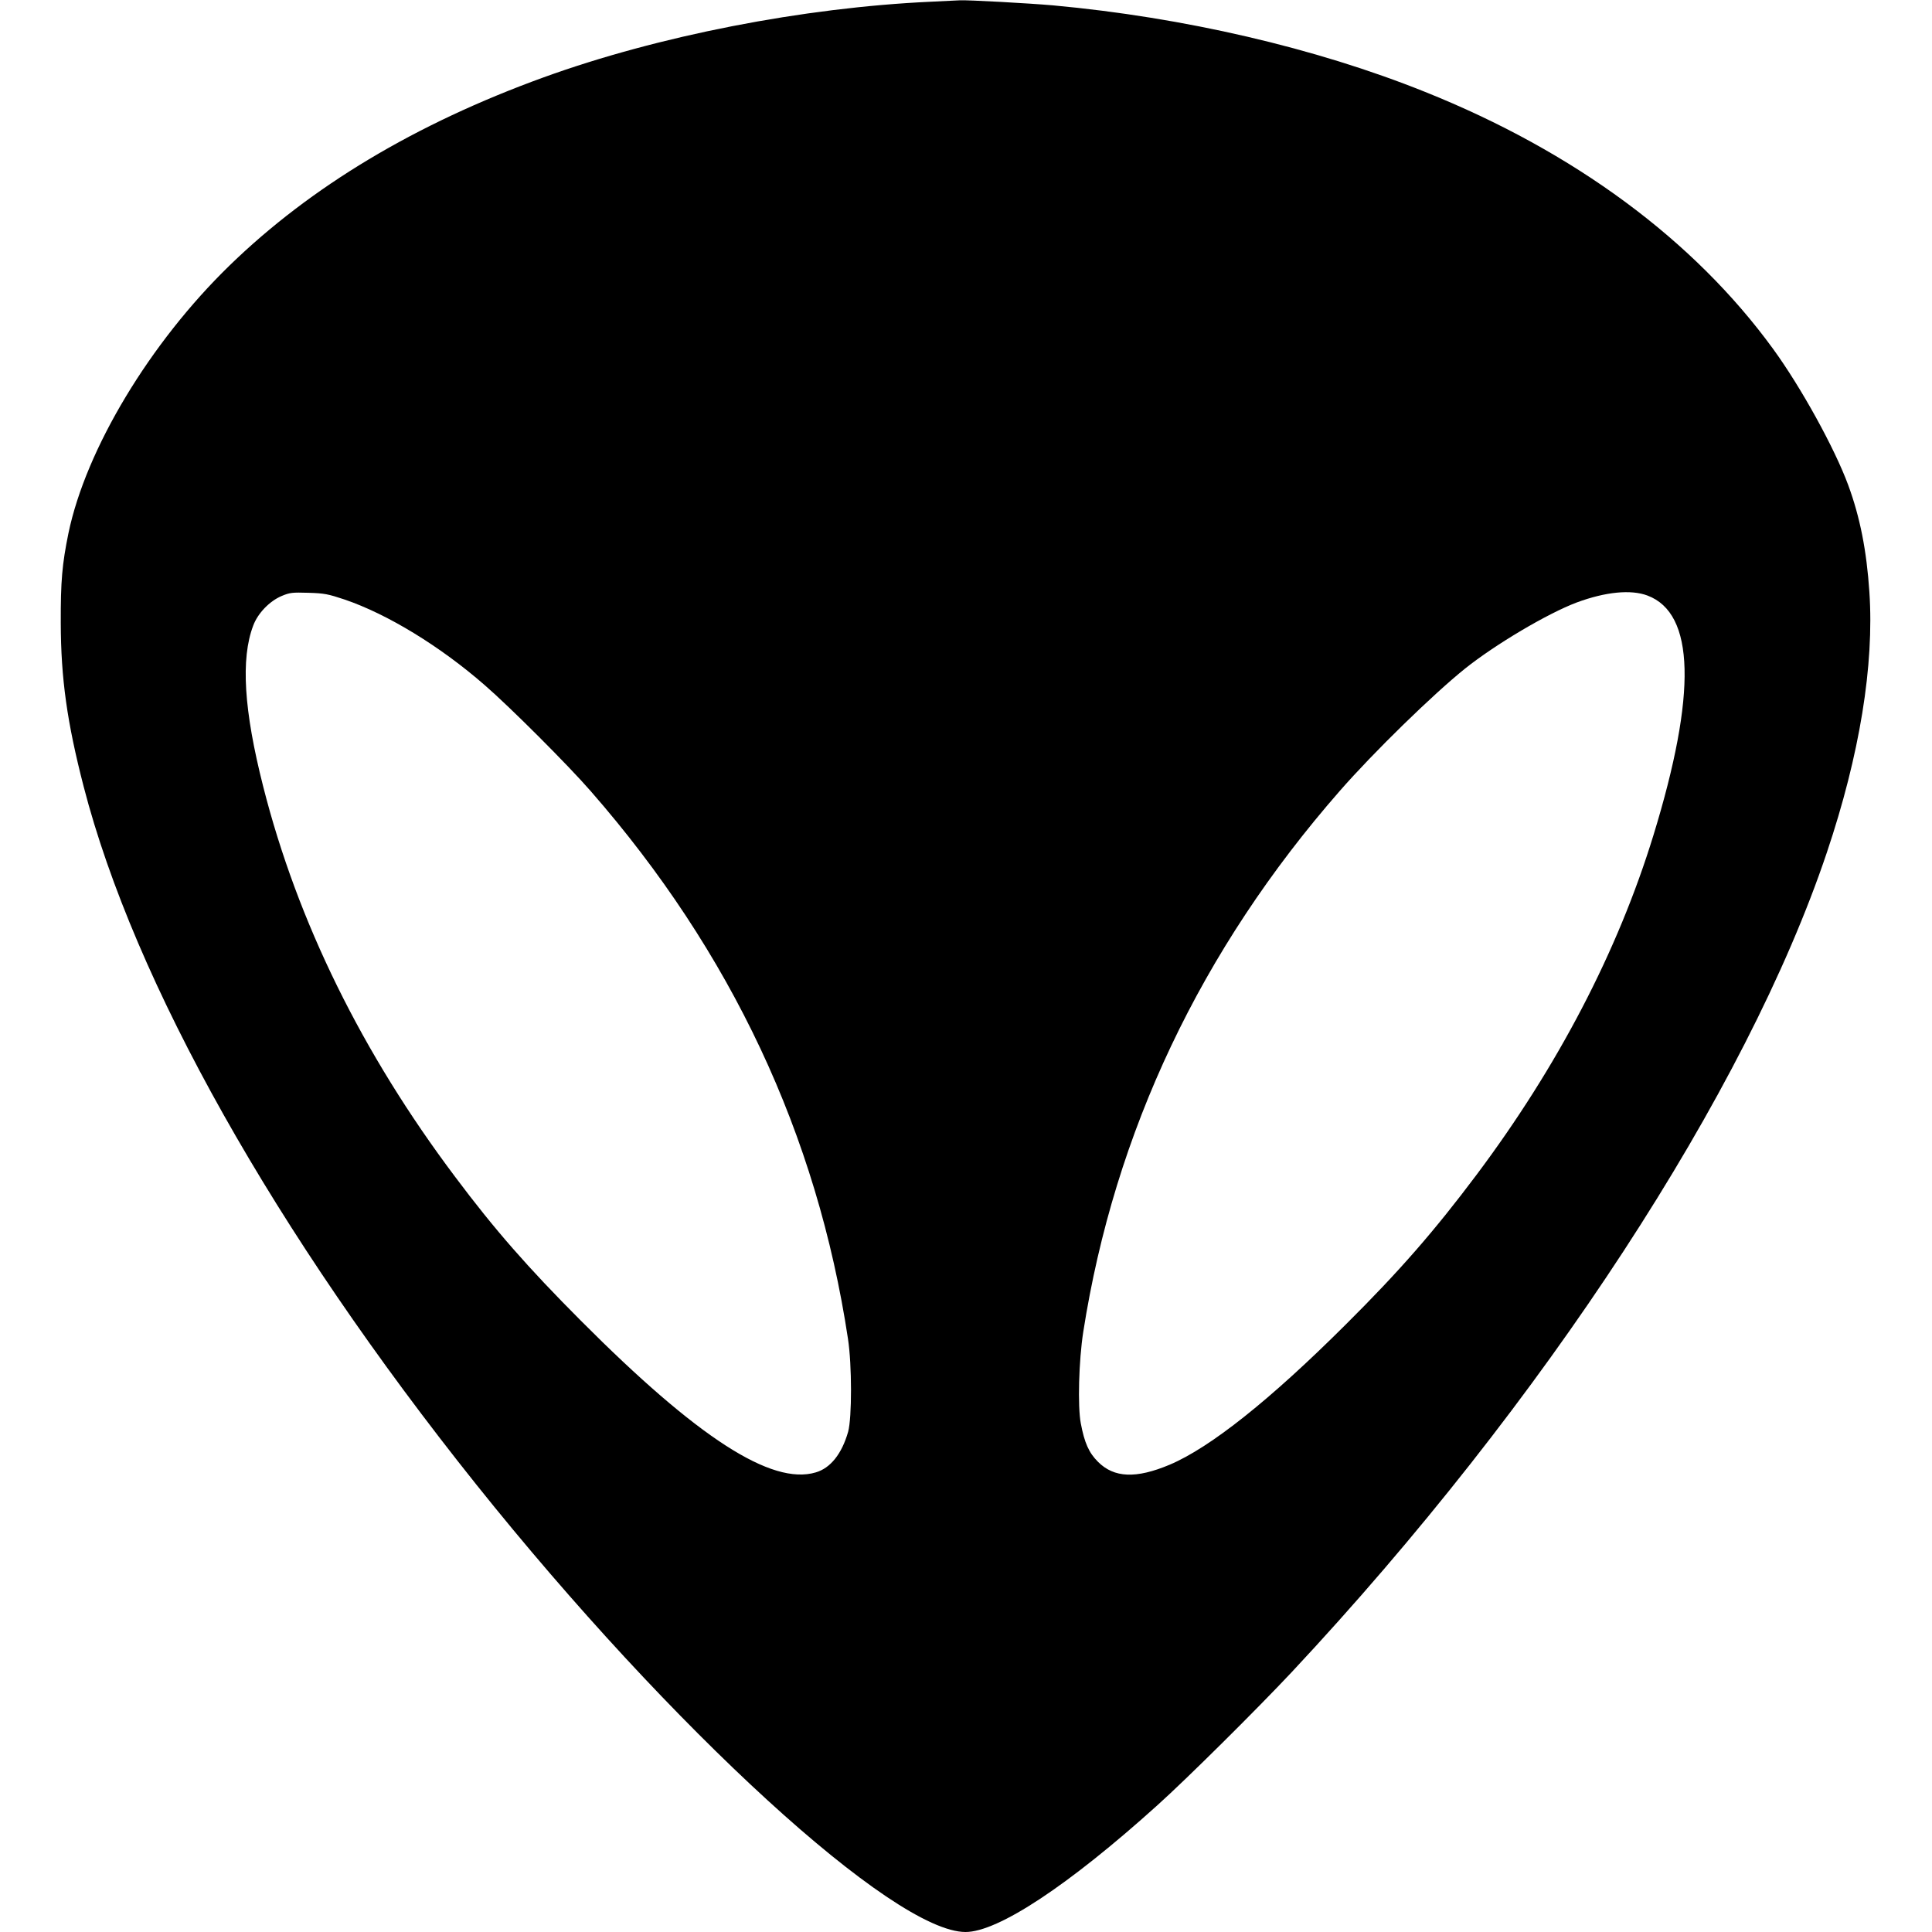 <?xml version="1.0" standalone="no"?>
<!DOCTYPE svg PUBLIC "-//W3C//DTD SVG 20010904//EN"
 "http://www.w3.org/TR/2001/REC-SVG-20010904/DTD/svg10.dtd">
<svg version="1.0" xmlns="http://www.w3.org/2000/svg"
 width="1259pt" height="1259pt" viewBox="0 0 1259 1259"
 preserveAspectRatio="xMidYMid meet">
<g transform="translate(0,1259) scale(0.1,-0.1)"
fill="#000000" stroke="none">
<path d="M6070 12579 c-836 -38 -1783 -223 -2530 -494 -832 -302 -1514 -710
-2044 -1225 -519 -504 -936 -1197 -1050 -1745 -41 -201 -51 -312 -50 -585 1
-362 41 -647 149 -1065 330 -1277 1247 -2907 2558 -4548 1275 -1595 2720
-2917 3189 -2917 211 0 669 302 1248 824 198 178 652 629 879 871 1641 1755
2962 3780 3486 5340 214 636 309 1221 277 1697 -18 270 -61 488 -138 697 -88
239 -307 637 -490 888 -516 709 -1296 1285 -2267 1674 -714 287 -1574 486
-2424 564 -159 14 -562 36 -608 33 -11 0 -94 -5 -185 -9z m-3824 -3896 c279
-95 622 -304 913 -558 163 -141 545 -523 690 -690 917 -1049 1476 -2240 1677
-3570 26 -171 26 -513 1 -605 -41 -144 -115 -237 -211 -265 -288 -86 -771 226
-1531 989 -345 346 -560 591 -819 937 -606 806 -1027 1661 -1251 2544 -126
496 -147 832 -65 1048 30 81 107 160 185 193 55 23 70 24 175 21 103 -3 128
-8 236 -44z m8490 26 c309 -116 322 -639 39 -1561 -233 -759 -624 -1508 -1154
-2215 -273 -364 -501 -626 -850 -973 -492 -491 -884 -803 -1149 -915 -219 -92
-362 -86 -467 19 -59 59 -88 123 -112 251 -21 109 -13 409 16 595 204 1305
767 2492 1671 3525 221 253 607 629 817 798 198 158 537 359 728 431 187 69
352 86 461 45z"/>
</g>
</svg>
